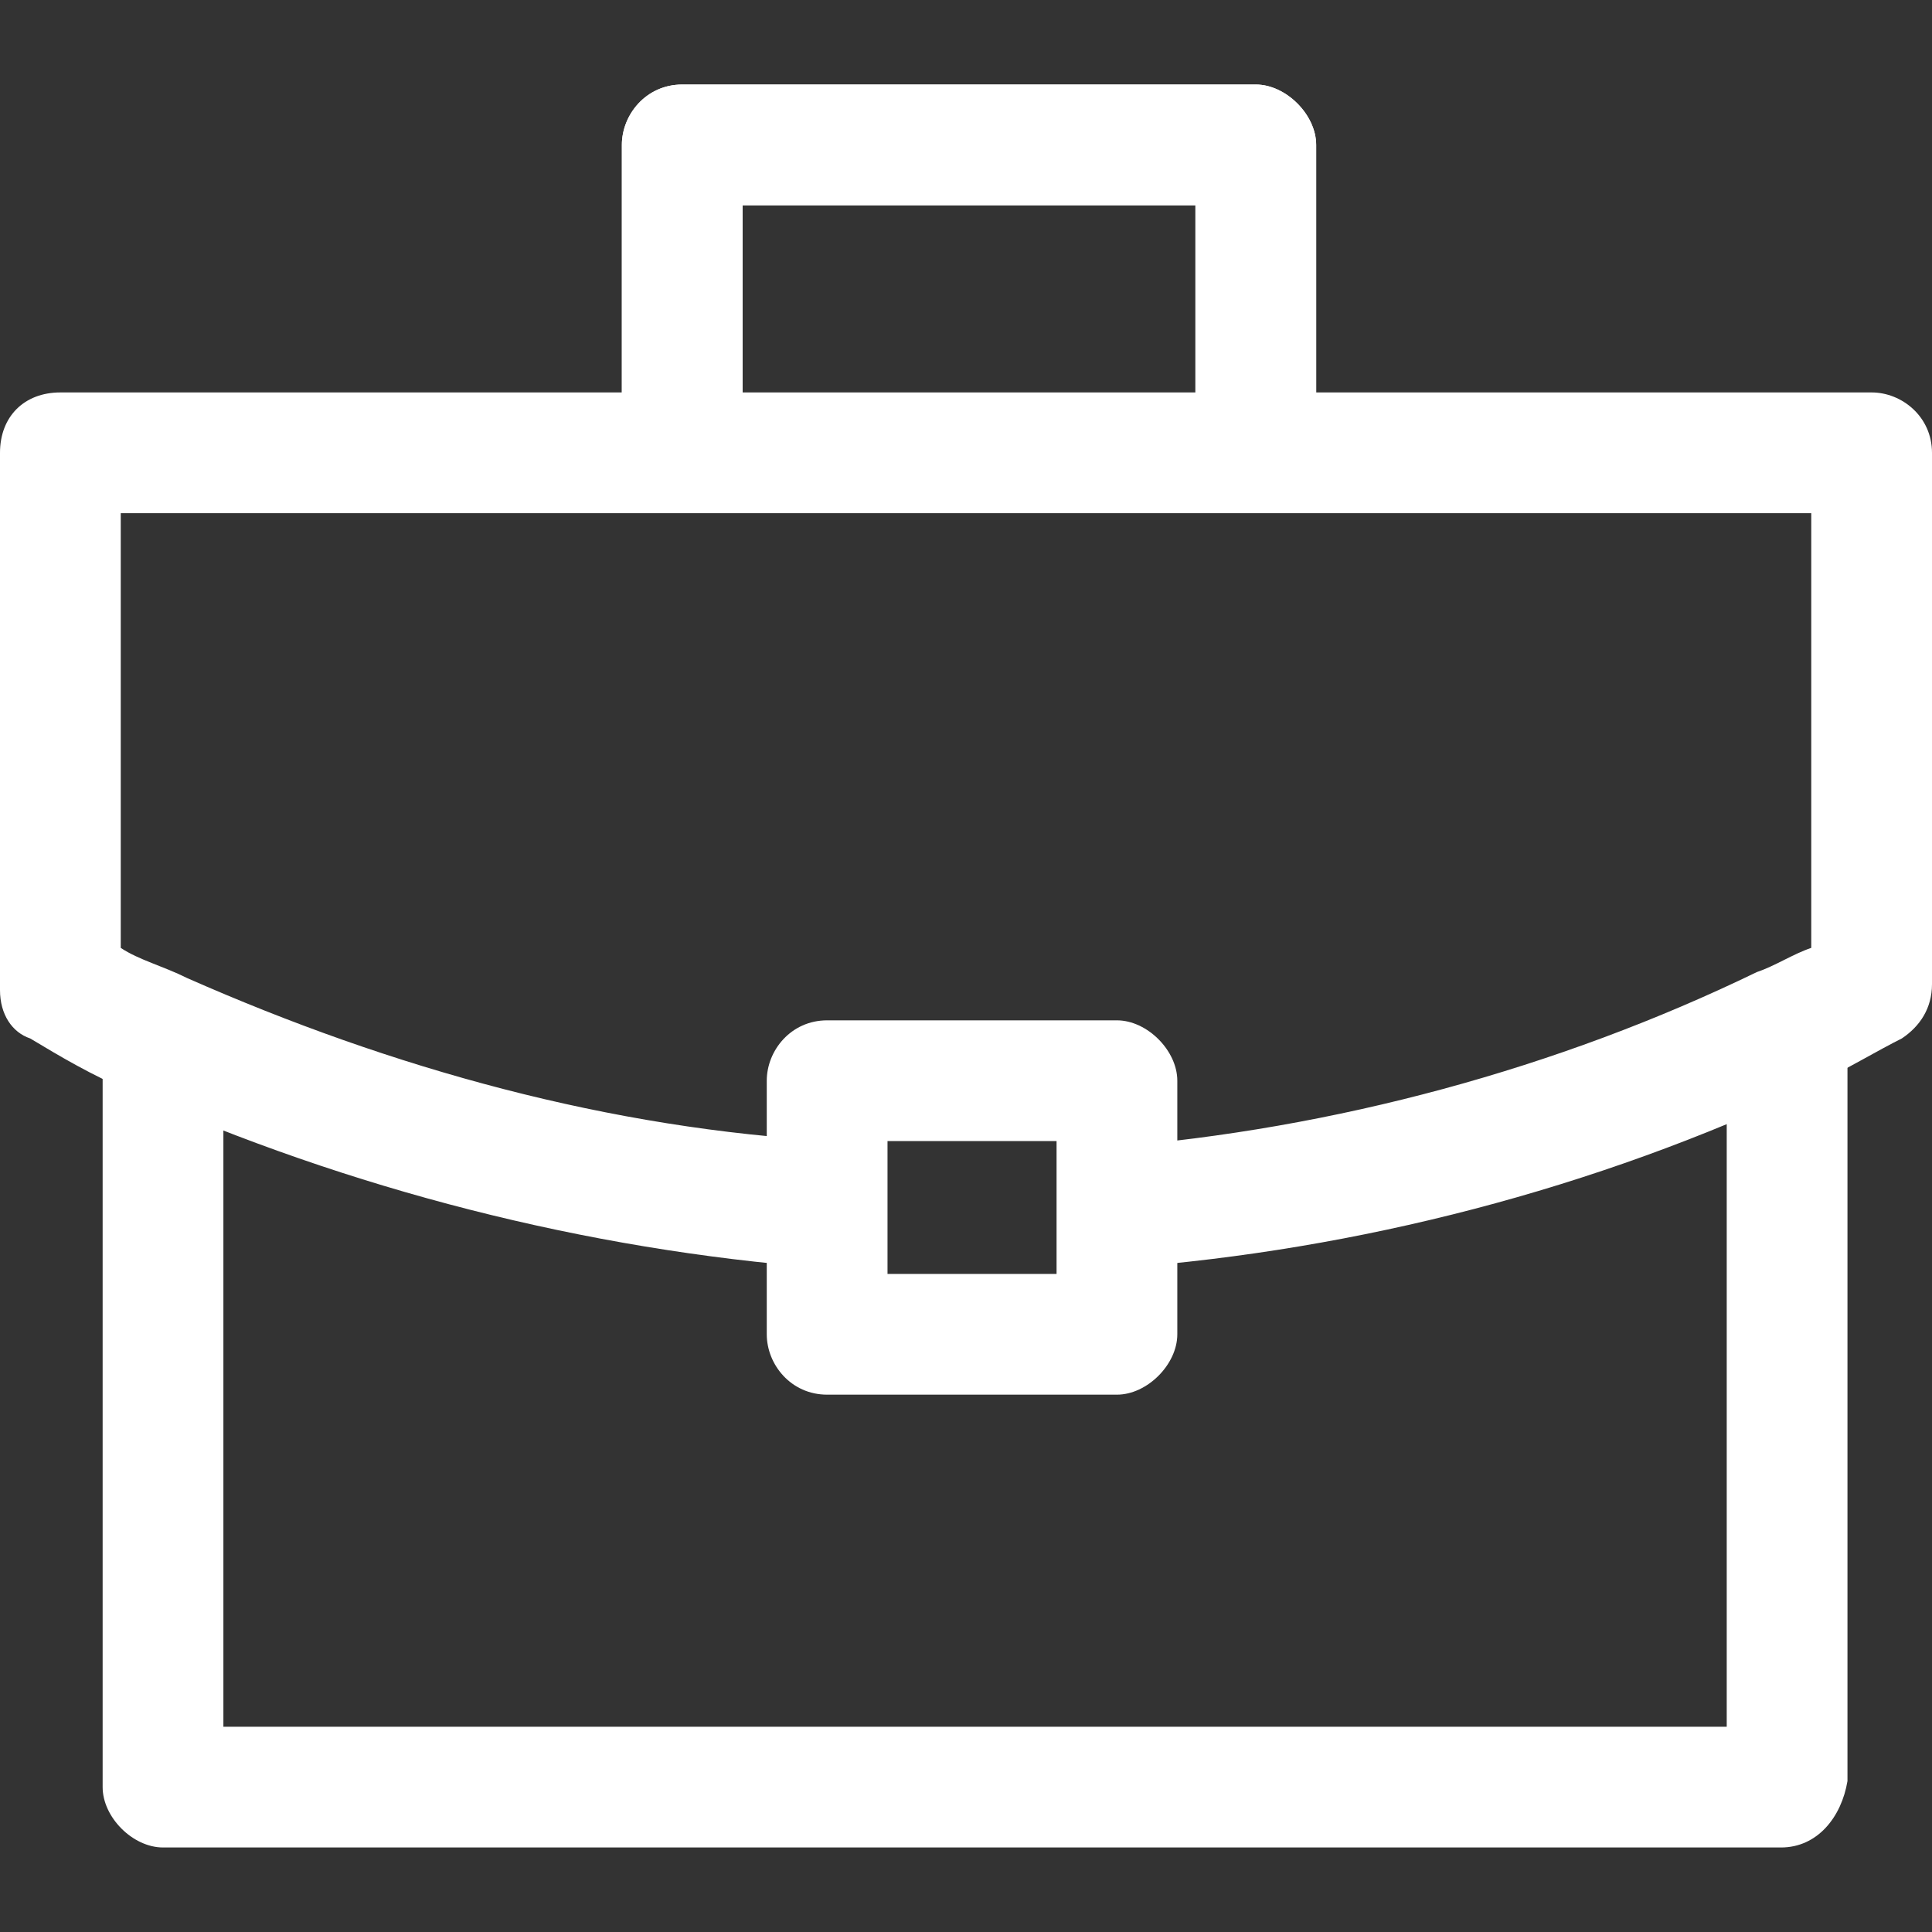 <?xml version="1.0" encoding="utf-8"?>
<!-- Generator: Adobe Illustrator 27.2.0, SVG Export Plug-In . SVG Version: 6.00 Build 0)  -->
<svg version="1.1" id="Layer_1" xmlns="http://www.w3.org/2000/svg" xmlns:xlink="http://www.w3.org/1999/xlink" x="0px" y="0px"
	 viewBox="0 0 32 32" style="enable-background:new 0 0 32 32;" xml:space="preserve">
<rect x="0" y="0" width="32" height="32" fill="#333333" stroke="none"/>
<style type="text/css">
	.st0{fill:#FFFFFF;}
</style>
<path class="st0" d="M13.6,21c-3.9-0.3-7.8-1.3-11.4-2.9c-0.7-0.3-1.2-0.6-1.7-0.9C0.2,17.1,0,16.8,0,16.4V7.5c0-0.6,0.4-1,1-1h30
	c0.5,0,1,0.4,1,1v8.8c0,0.4-0.2,0.7-0.5,0.9c-0.4,0.2-0.9,0.5-1.5,0.8c-3.6,1.7-7.5,2.7-11.4,3l-0.2-2c3.7-0.3,7.4-1.3,10.7-2.9
	c0.3-0.1,0.6-0.3,0.9-0.4V8.5H2v7.2c0.3,0.2,0.7,0.3,1.1,0.5c3.4,1.5,7,2.5,10.7,2.7L13.6,21L13.6,21z"/>
<path class="st0" d="M10.3,7.6c0-0.1,0-0.2,0-0.4V2.4c0-0.5,0.4-1,1-1h9.5c0.5,0,1,0.5,1,1v4.8c0,0.1,0,0.2,0,0.3l-2-0.1
	c0-0.1,0-0.1,0-0.2V3.4h-7.5v3.8c0,0.1,0,0.2,0,0.2L10.3,7.6L10.3,7.6z"/>
<path class="st0" d="M10.3,7.6c0-0.1,0-0.2,0-0.4V2.4c0-0.5,0.4-1,1-1h9.5c0.5,0,1,0.5,1,1v4.8c0,0.1,0,0.2,0,0.3l-2-0.1
	c0-0.1,0-0.1,0-0.2V3.4h-7.5v3.8c0,0.1,0,0.2,0,0.2L10.3,7.6L10.3,7.6z"/>
<path class="st0" d="M18.5,23.1h-4.8c-0.6,0-1-0.5-1-1v-4.2c0-0.5,0.4-1,1-1h4.8c0.5,0,1,0.5,1,1v4.2C19.5,22.6,19,23.1,18.5,23.1z
	 M14.7,21.1h2.8v-2.2h-2.8V21.1z"/>
<path class="st0" d="M29.5,30.6H2.7c-0.5,0-1-0.5-1-1V17.2h2v11.4h24.9V17h2v12.5C30.5,30.1,30.1,30.6,29.5,30.6z"/>
</svg>
